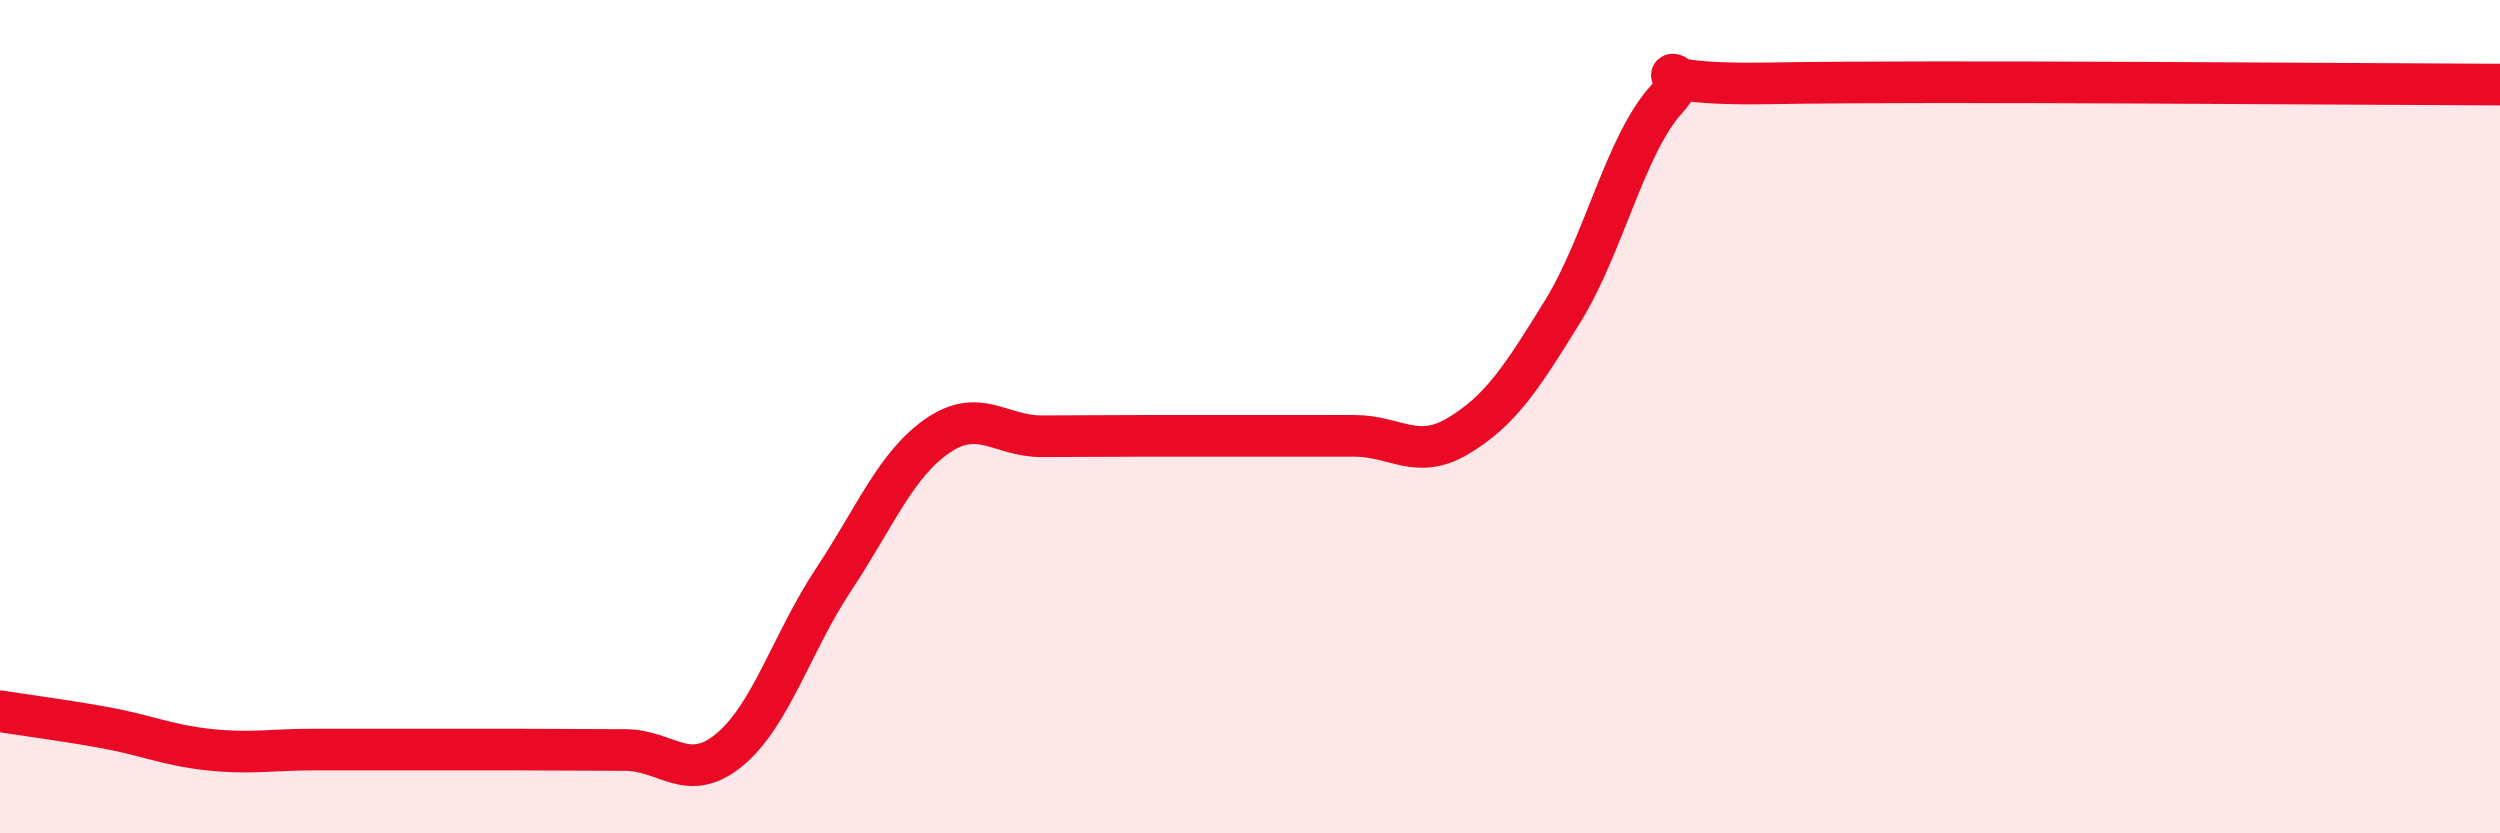 
    <svg width="60" height="20" viewBox="0 0 60 20" xmlns="http://www.w3.org/2000/svg">
      <path
        d="M 0,17.07 C 0.5,17.15 1.5,17.28 2.5,17.46 C 3.5,17.64 4,17.88 5,17.99 C 6,18.1 6.5,17.99 7.5,17.99 C 8.5,17.99 9,17.99 10,17.99 C 11,17.99 11.5,17.99 12.5,17.99 C 13.5,17.99 14,18 15,18 C 16,18 16.5,18.82 17.5,18 C 18.5,17.18 19,15.43 20,13.92 C 21,12.41 21.5,11.15 22.5,10.46 C 23.5,9.77 24,10.47 25,10.47 C 26,10.47 26.5,10.46 27.5,10.46 C 28.5,10.46 29,10.46 30,10.46 C 31,10.46 31.5,10.46 32.5,10.46 C 33.5,10.46 34,11.06 35,10.46 C 36,9.86 36.5,9.1 37.5,7.48 C 38.5,5.86 39,3.48 40,2.38 C 41,1.28 38.5,2.07 42.5,2 C 46.5,1.93 56.5,2.02 60,2.03L60 20L0 20Z"
        fill="#EB0A25"
        opacity="0.1"
        stroke-linecap="round"
        stroke-linejoin="round"
      />
      <path
        d="M 0,17.07 C 0.5,17.15 1.5,17.28 2.5,17.46 C 3.5,17.64 4,17.88 5,17.99 C 6,18.1 6.5,17.99 7.5,17.99 C 8.5,17.99 9,17.99 10,17.99 C 11,17.99 11.5,17.99 12.5,17.99 C 13.5,17.99 14,18 15,18 C 16,18 16.5,18.82 17.5,18 C 18.5,17.18 19,15.43 20,13.92 C 21,12.41 21.5,11.15 22.5,10.46 C 23.5,9.77 24,10.47 25,10.47 C 26,10.47 26.5,10.46 27.5,10.46 C 28.5,10.46 29,10.46 30,10.46 C 31,10.46 31.5,10.46 32.5,10.46 C 33.5,10.46 34,11.06 35,10.46 C 36,9.86 36.5,9.1 37.5,7.48 C 38.5,5.86 39,3.48 40,2.38 C 41,1.28 38.5,2.07 42.5,2 C 46.5,1.93 56.5,2.02 60,2.03"
        stroke="#EB0A25"
        stroke-width="1"
        fill="none"
        stroke-linecap="round"
        stroke-linejoin="round"
      />
    </svg>
  